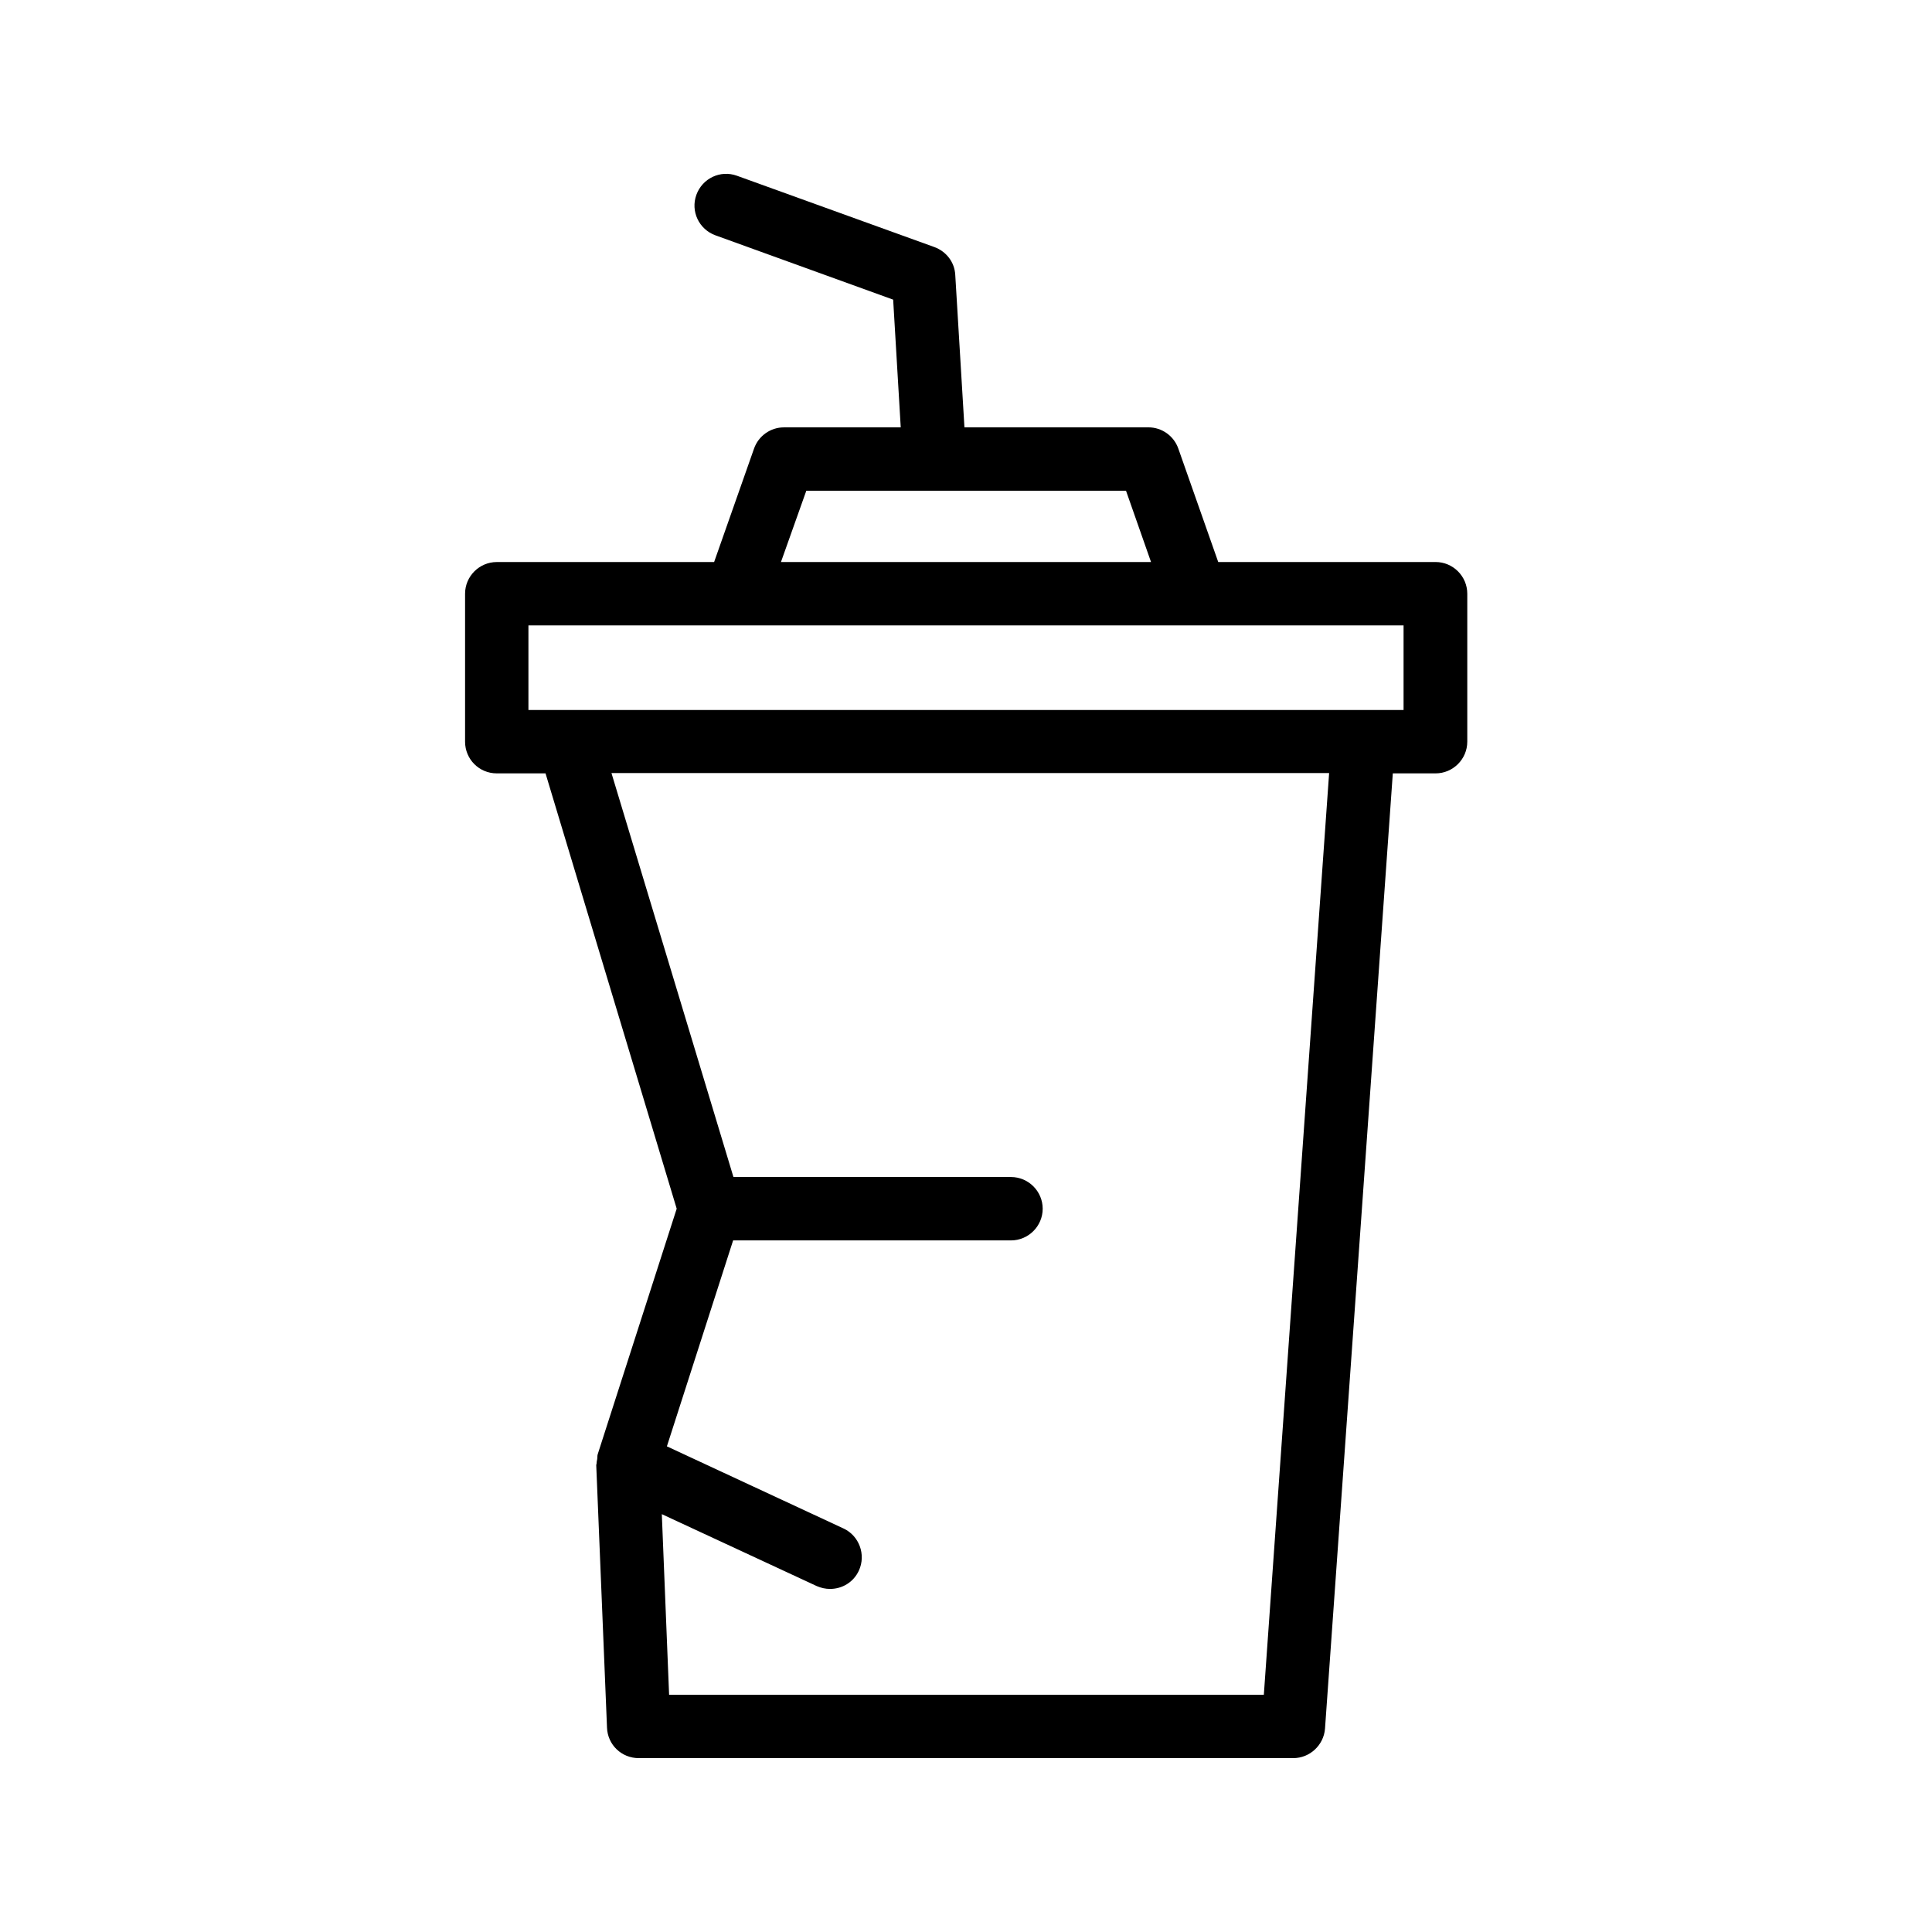<?xml version="1.0" encoding="UTF-8"?>
<!-- Uploaded to: ICON Repo, www.iconrepo.com, Generator: ICON Repo Mixer Tools -->
<svg fill="#000000" width="800px" height="800px" version="1.1" viewBox="144 144 512 512" xmlns="http://www.w3.org/2000/svg">
 <path d="m275.64 348.95h12.93l34.762 115.37-20.906 64.992c-0.168 0.418-0.082 0.922-0.168 1.426-0.082 0.418-0.168 0.754-0.168 1.176 0 0.082-0.082 0.25-0.082 0.336l2.856 69.609c0.168 4.535 3.863 8.062 8.398 8.062h173.48c4.367 0 8.062-3.441 8.398-7.809l17.969-253.16h11.336c4.617 0 8.398-3.777 8.398-8.398v-39.215c0-4.617-3.777-8.398-8.398-8.398h-57.602l-10.578-30.062c-1.176-3.359-4.367-5.625-7.894-5.625h-48.785l-2.434-40.391c-0.168-3.359-2.352-6.215-5.543-7.391l-52.312-18.895c-4.367-1.594-9.152 0.672-10.746 5.039s0.672 9.152 5.039 10.746l47.105 17.047 2.008 33.852h-30.984c-3.527 0-6.719 2.266-7.894 5.625l-10.578 30.062h-57.602c-4.617 0-8.398 3.777-8.398 8.398v39.215c0.004 4.613 3.695 8.391 8.398 8.391zm203.29 244.18h-157.61l-1.93-47.863 41.059 19.062c1.176 0.504 2.352 0.754 3.527 0.754 3.191 0 6.215-1.762 7.641-4.871 1.93-4.199 0.082-9.238-4.113-11.168l-46.77-21.746 17.551-54.578h73.641c4.617 0 8.398-3.777 8.398-8.398 0-4.617-3.777-8.398-8.398-8.398h-73.555l-32.328-107.06h190.19zm-121.25-319.08h84.723l6.633 18.895-98.074-0.004zm-73.641 35.688h231.92v22.418h-231.92z"/>
</svg>